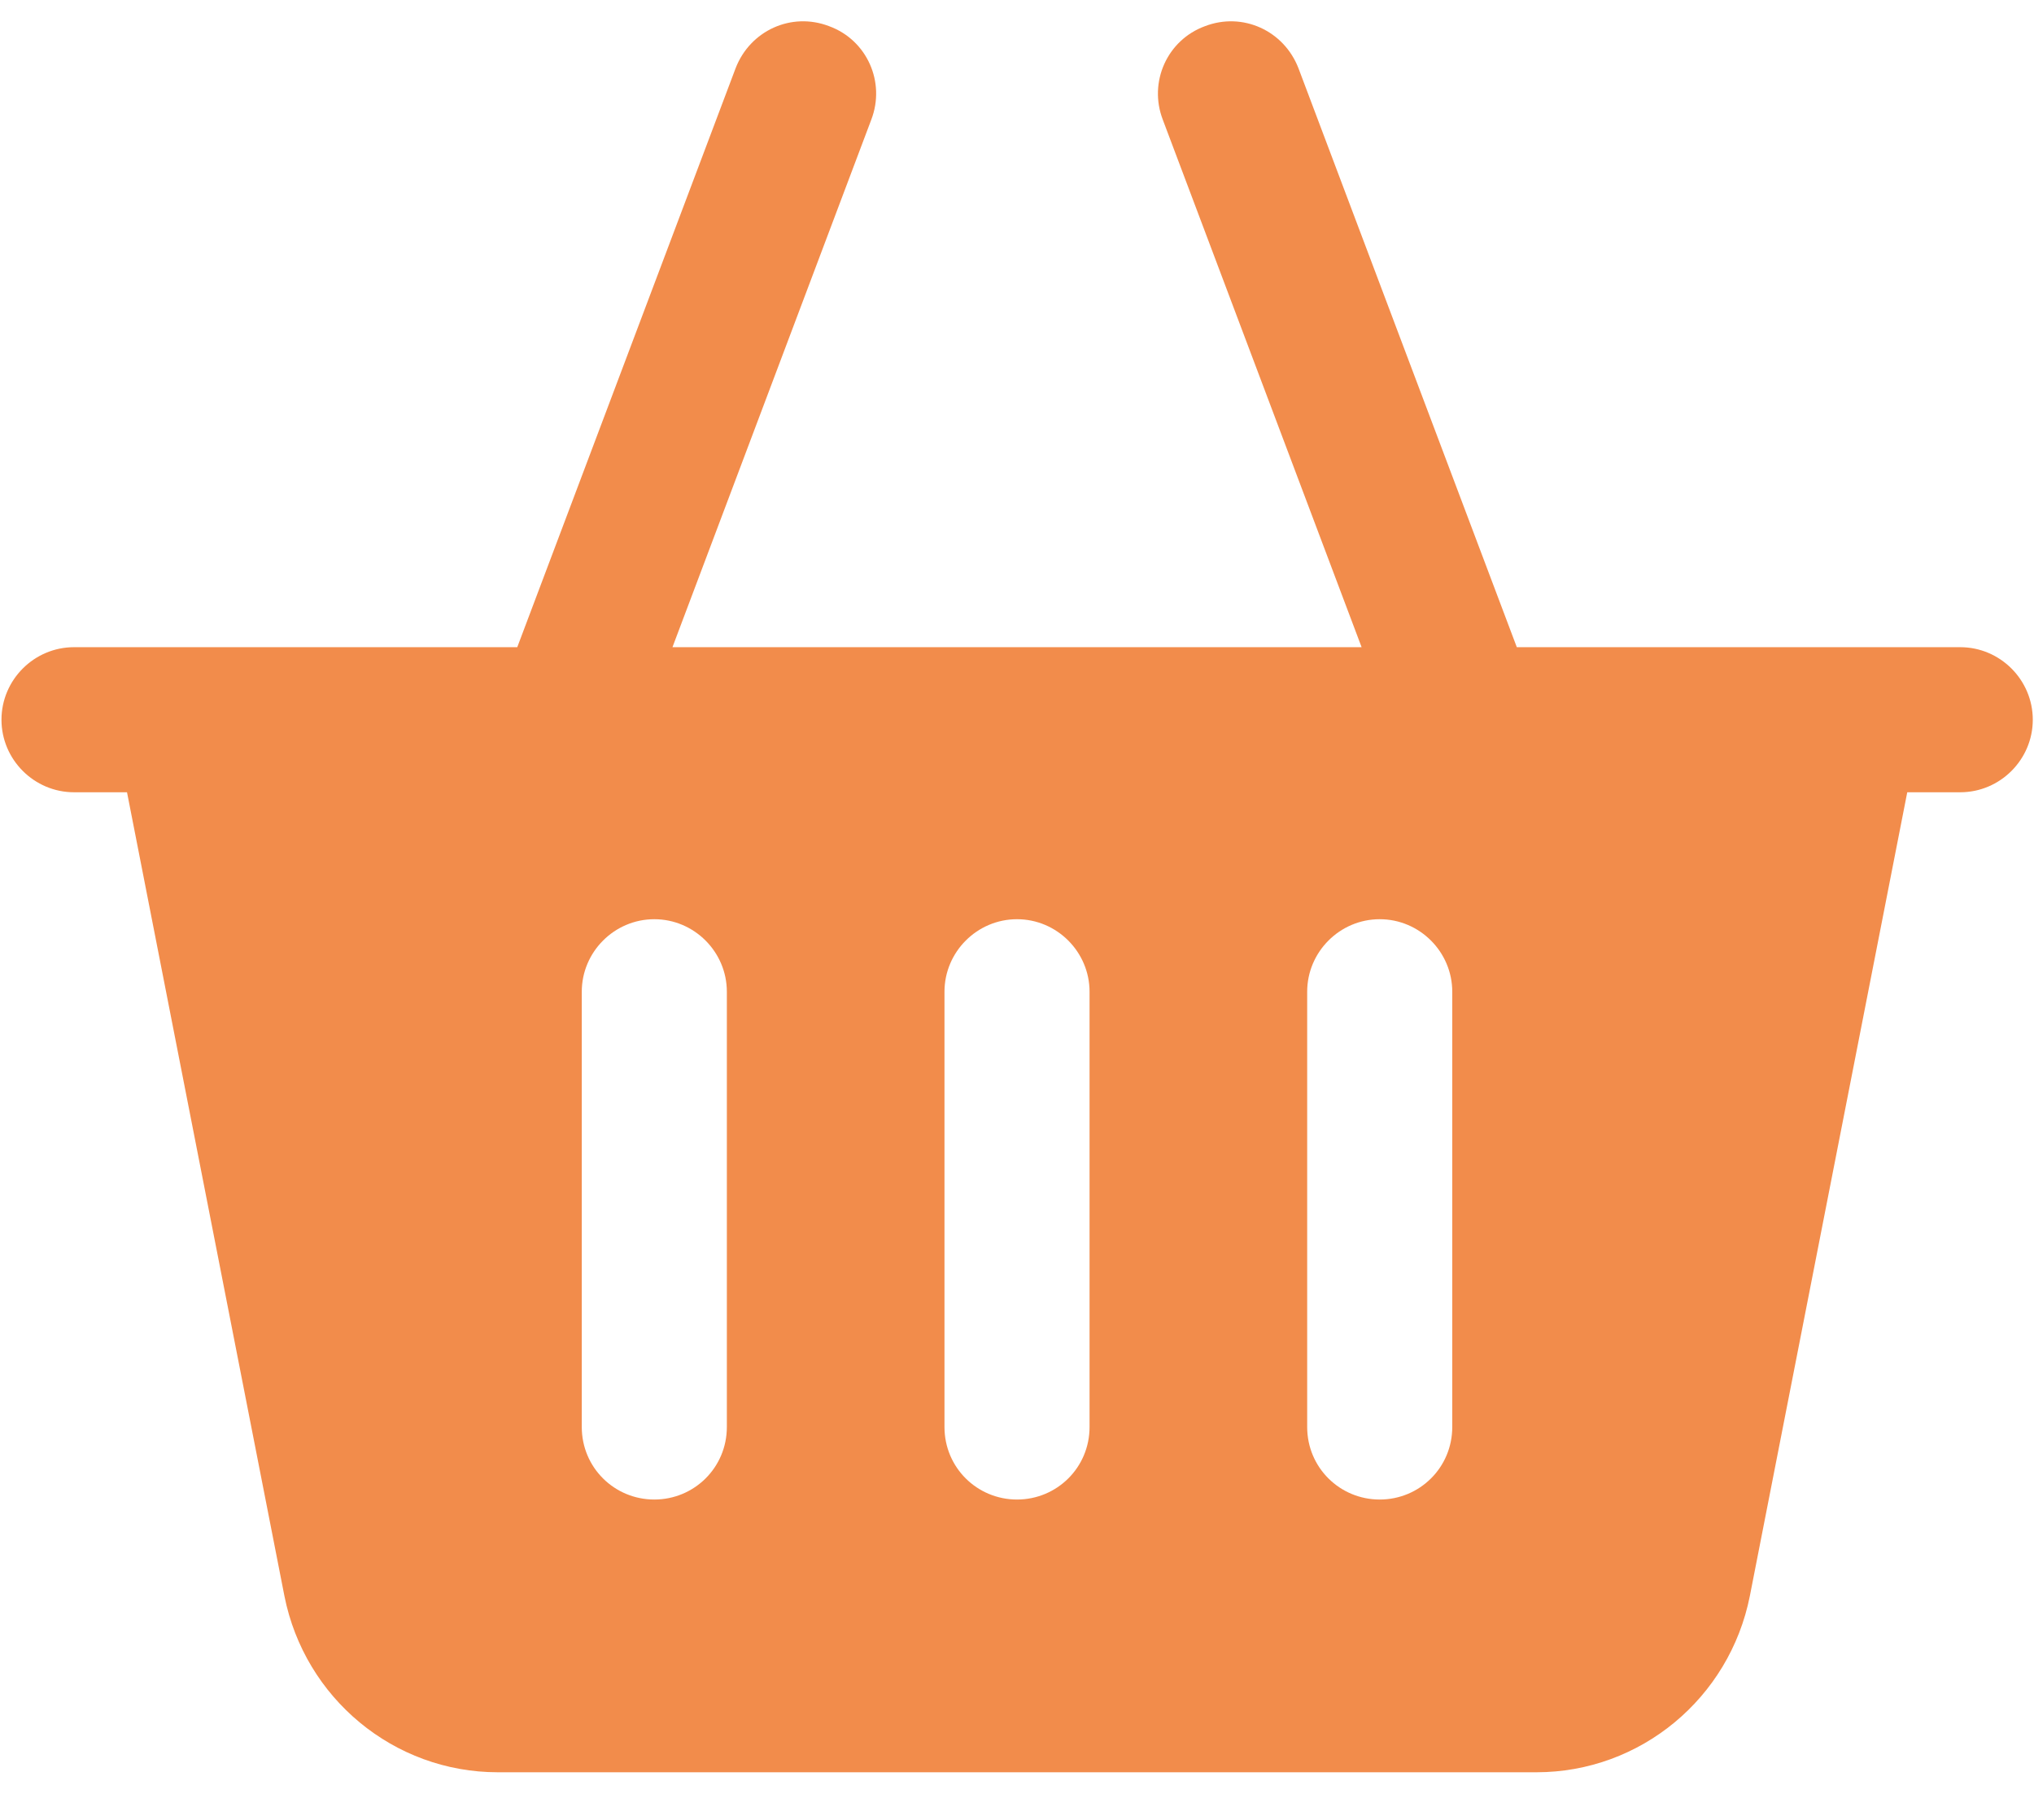<?xml version="1.0" encoding="UTF-8"?>
<svg width="19" height="17" version="1.1" viewBox="48.55 29 158 200" xmlns="http://www.w3.org/2000/svg">
	<g fill="#f28c4b">
		<path
			d="m116 50.238h-24.441l-12.039-31.922c-0.801-2.078-3.078-3.121-5.16-2.32-2.078 0.762-3.121 3.078-2.32 5.16l10.961 29.082h-38l10.961-29.082c0.801-2.078-0.238-4.398-2.32-5.16-2.078-0.801-4.359 0.238-5.16 2.32l-12.039 31.922h-24.441c-2.199 0-4 1.801-4 4s1.801 4 4 4h2.922l8.68 44.32c1.121 5.641 6.039 9.719 11.762 9.719h57.281c5.719 0 10.641-4.078 11.762-9.719l8.68-44.32h2.922c2.199 0 4-1.801 4-4s-1.801-4-4-4zm-68 43c0 2.238-1.801 4-4 4s-4-1.762-4-4v-24c0-2.199 1.801-4 4-4s4 1.801 4 4zm20 0c0 2.238-1.801 4-4 4s-4-1.762-4-4v-24c0-2.199 1.801-4 4-4s4 1.801 4 4zm20 0c0 2.238-1.801 4-4 4s-4-1.762-4-4v-24c0-2.199 1.801-4 4-4s4 1.801 4 4z" />
	</g>
	<defs>
		<style>
			path {
				transform: scale(1.993);
				transform-origin: top left;
			}
		</style>
	</defs>
</svg>
